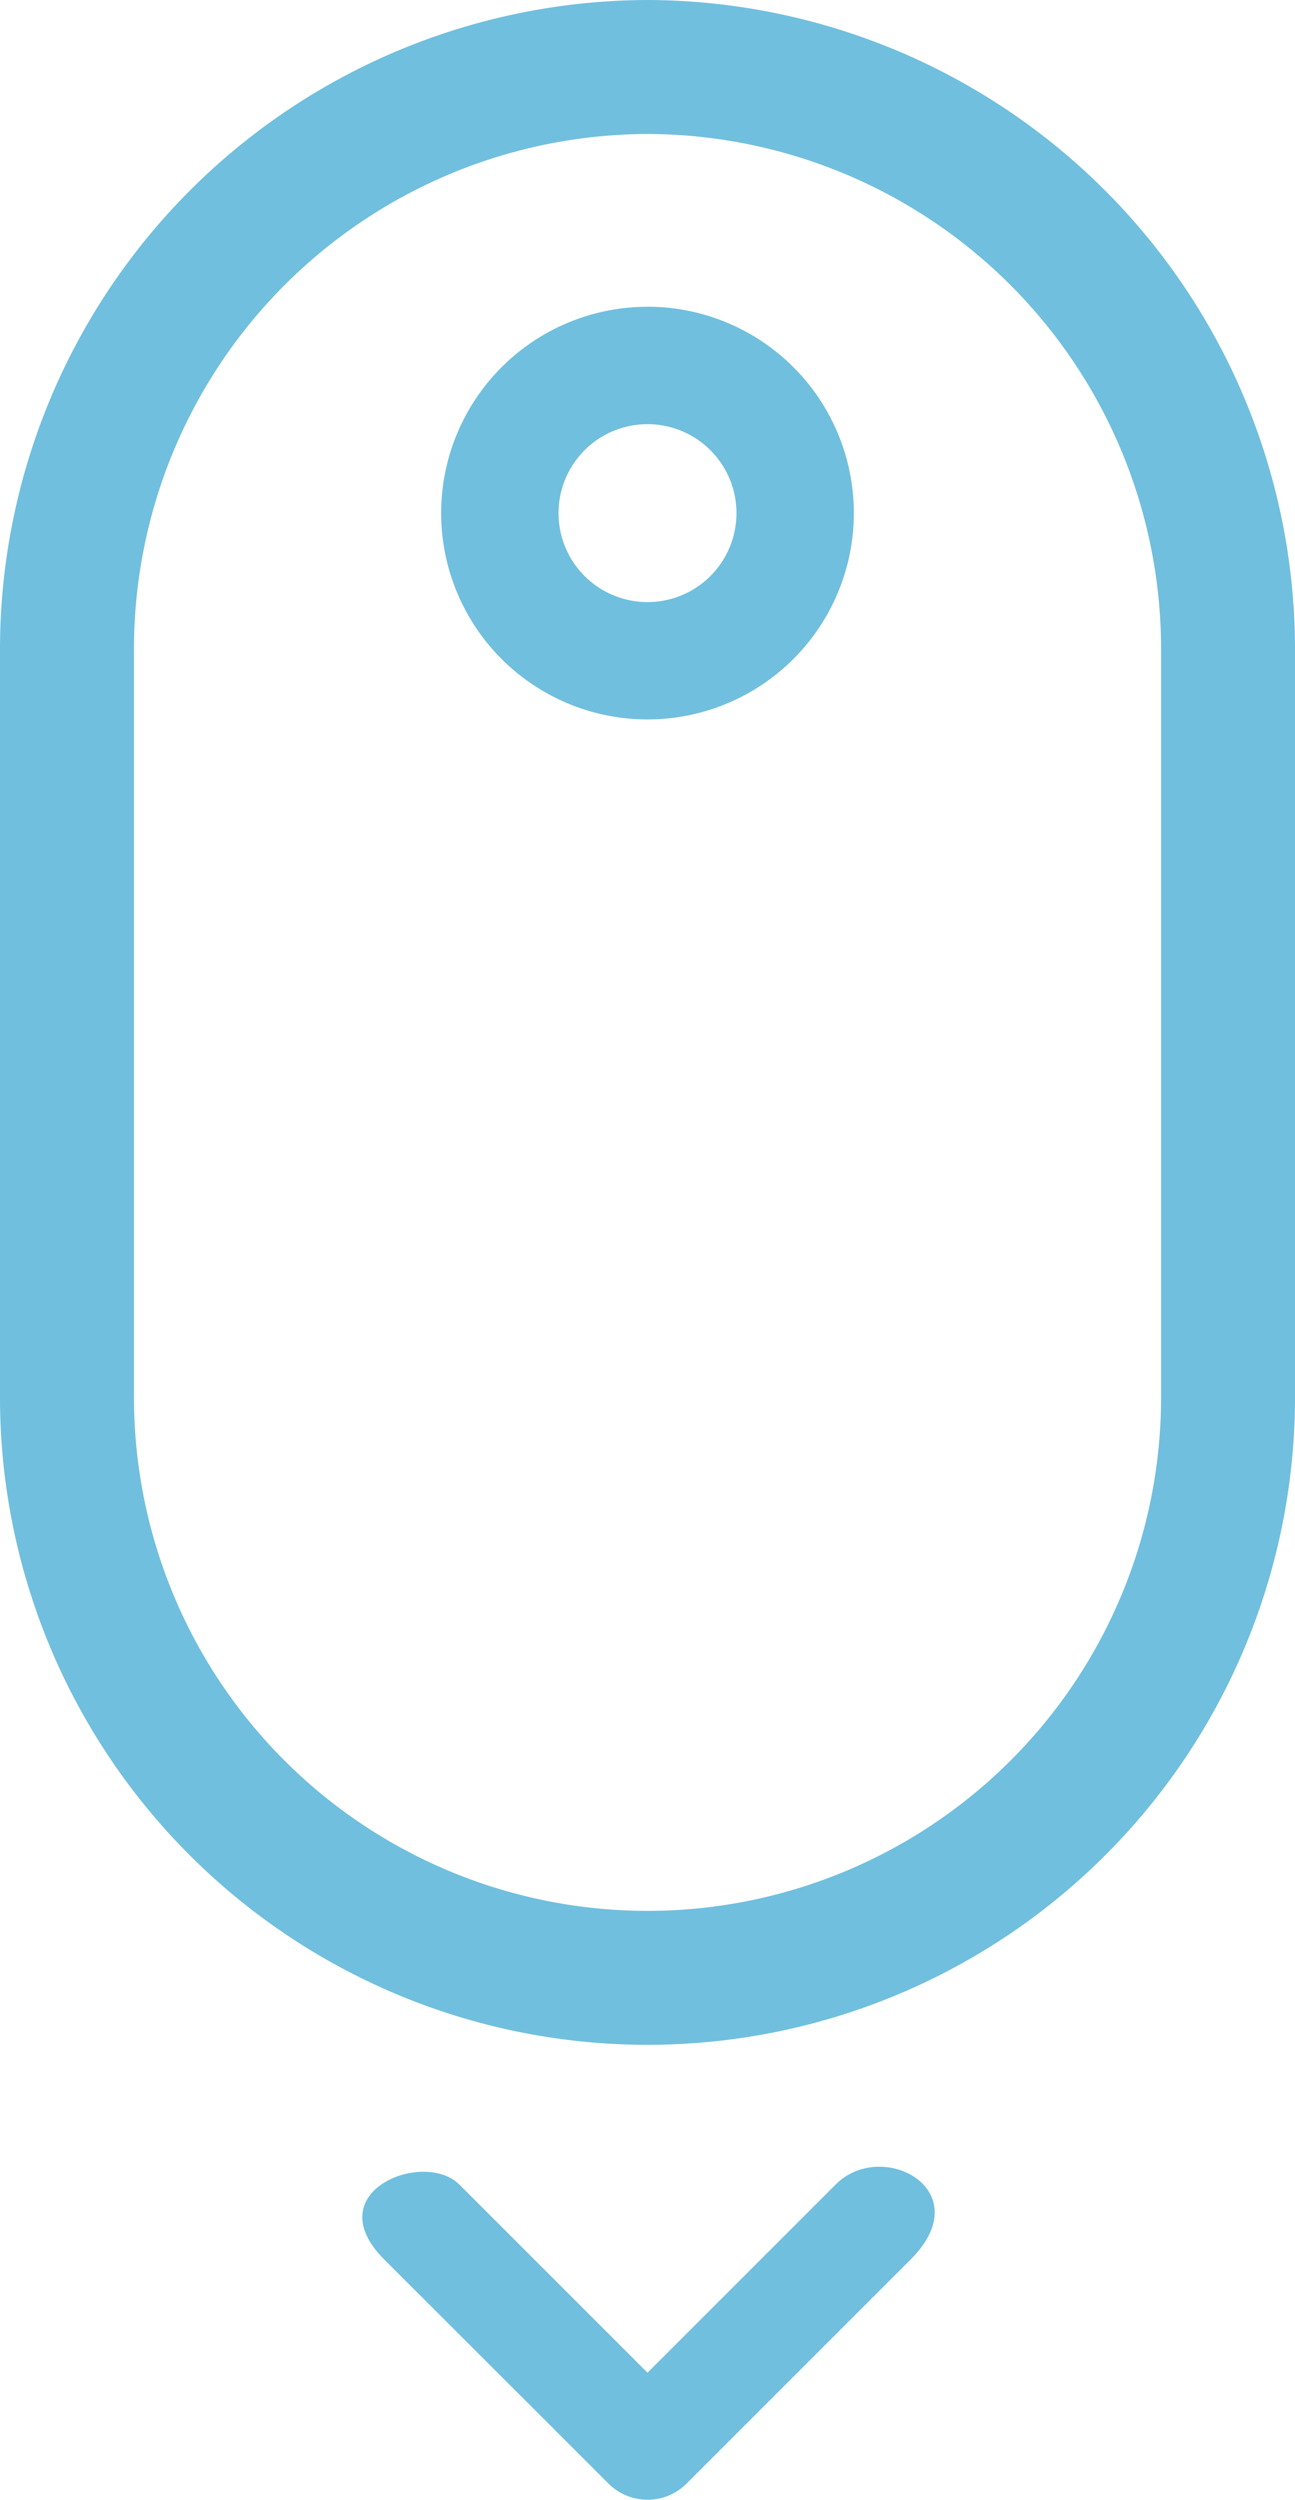 <svg xmlns="http://www.w3.org/2000/svg"
    xmlns:xlink="http://www.w3.org/1999/xlink" width="24.426" height="47.15" viewBox="0 0 24.426 47.15">
    <defs>
        <clipPath id="clip-path">
            <rect id="Rectangle_96" data-name="Rectangle 96" width="24.426" height="47.15" fill="#70BFDE"/>
        </clipPath>
    </defs>
    <g id="Groupe_444" data-name="Groupe 444" transform="translate(0 -16)">
        <g id="Groupe_443" data-name="Groupe 443" transform="translate(0 16)" clip-path="url(#clip-path)">
            <path id="Tracé_251" data-name="Tracé 251" d="M12.213,0h0A12.249,12.249,0,0,1,24.426,12.213V26.354A12.213,12.213,0,1,1,0,26.354V12.213A12.249,12.249,0,0,1,12.213,0M8.662,41.2l3.551,3.551L15.764,41.2c.878-.878,2.717.111,1.414,1.414l-4.242,4.242a1.042,1.042,0,0,1-1.445,0L7.248,42.616c-1.277-1.276.745-2.083,1.414-1.414M12.213,5.785A3.892,3.892,0,1,1,8.321,9.678a3.892,3.892,0,0,1,3.892-3.892m0,2.214a1.678,1.678,0,1,1-1.678,1.678A1.678,1.678,0,0,1,12.213,8m0-5.473h0A9.715,9.715,0,0,1,21.9,12.213V26.354a9.686,9.686,0,0,1-19.373,0V12.213a9.715,9.715,0,0,1,9.686-9.686" fill="#70BFDE" fill-rule="evenodd"/>
        </g>
    </g>
</svg>
